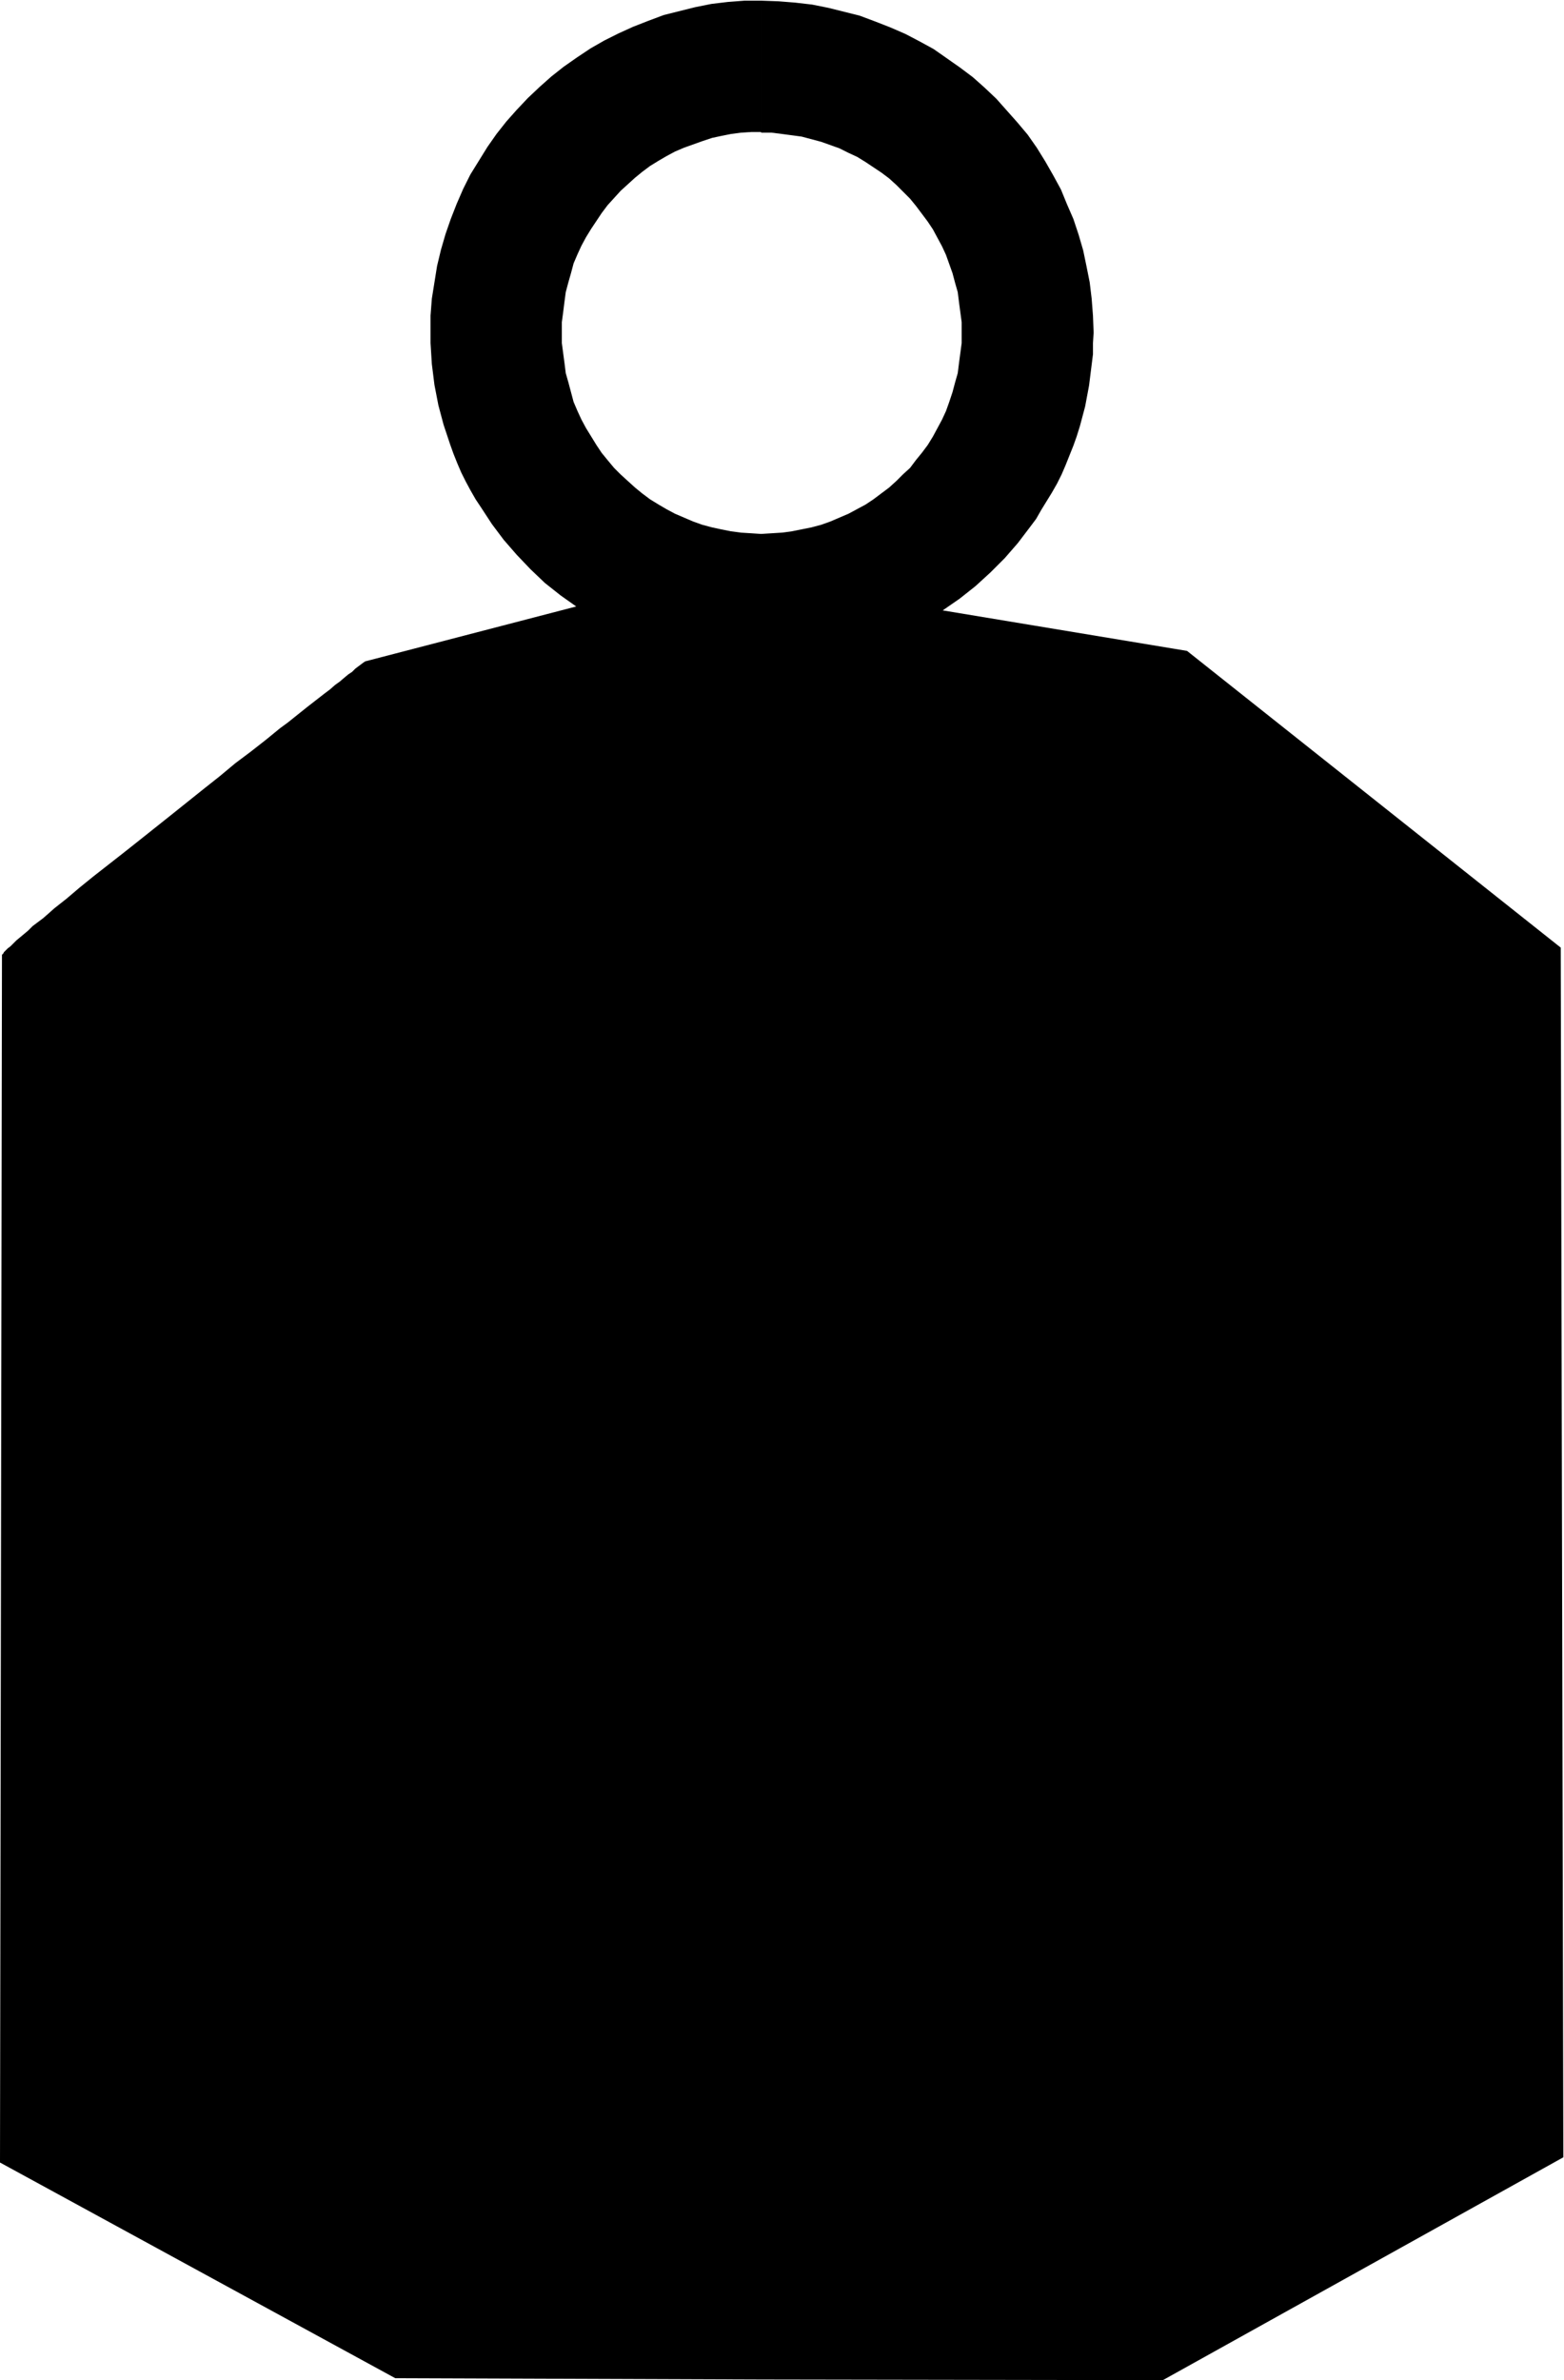 <svg xmlns="http://www.w3.org/2000/svg" fill-rule="evenodd" height="588.515" preserveAspectRatio="none" stroke-linecap="round" viewBox="0 0 2394 3642" width="386.851"><path d="M1165 817v2824l615 1 613-341-4-1851-572-454-374-62 13-9 13-9 24-19 23-21 22-22 20-23 19-25 9-12 8-14 8-13 8-13 8-14 7-14 6-14 6-15 6-15 5-14 5-16 4-15 4-15 3-16 3-16 2-16 2-16 2-16v-17l1-16-1-26-2-26-3-25-5-25-5-24-7-24-8-24-10-23-9-22-12-22-12-21-13-21-14-20-16-19-16-18-16-18-18-17-18-16-20-15-20-14-20-14-22-12-21-11-23-10-23-9-24-9-24-6-24-6-25-5-26-3-25-2-27-1v202h16l16 2 15 2 15 2 15 4 15 4 14 5 14 5 14 7 13 6 13 8 12 8 12 8 12 9 11 10 10 10 11 11 9 11 9 12 9 12 8 12 7 13 7 13 6 13 5 14 5 14 4 15 4 14 2 16 2 15 2 15v32l-2 15-2 15-2 16-4 14-4 15-5 15-5 14-6 13-7 13-7 13-8 13-9 12-9 11-9 12-11 10-10 10-11 10-12 9-12 9-12 8-13 7-13 7-14 6-14 6-14 5-15 4-15 3-15 3-15 2-16 1-16 1zm0-614V1h-25l-26 2-25 3-25 5-24 6-24 6-24 9-23 9-22 10-22 11-21 12-21 14-20 14-19 15-18 16-18 17-17 18-16 18-15 19-14 20-13 21-13 21-11 22-10 23-9 23-8 23-7 24-6 25-4 25-4 25-2 26v42l1 16 1 16 2 16 2 16 6 31 4 15 4 15 5 15 5 15 5 14 6 15 6 14 7 14 7 13 8 14 8 12 17 26 18 24 20 23 21 22 22 21 24 19 24 17-323 84-3 2-4 3-4 3-4 3-5 5-6 4-6 5-7 6-7 5-8 7-8 6-9 7-9 7-9 7-10 8-10 8-10 8-11 8-11 9-11 9-23 18-24 18-24 20-24 19-50 40-49 39-24 19-23 18-23 18-21 17-20 17-19 15-9 8-8 7-8 6-8 6-7 7-6 5-6 5-6 5-5 5-4 4-4 3-3 3-3 3-1 2-2 2v1L0 3309l605 330 560 2V817l-15-1-16-1-15-2-15-3-14-3-15-4-14-5-14-6-14-6-13-7-12-7-13-8-12-9-11-9-11-10-11-10-10-10-10-12-9-11-8-12-8-13-8-13-7-13-6-13-6-14-4-15-4-15-4-14-2-16-2-15-2-15v-32l2-15 2-16 2-15 4-15 4-14 4-15 6-14 6-13 7-13 8-13 8-12 8-12 9-12 10-11 10-11 11-10 11-10 11-9 12-9 13-8 12-7 13-7 14-6 14-5 14-5 15-5 14-3 15-3 15-2 16-1h15v1z" style="stroke:none;fill:#000"/></svg>
